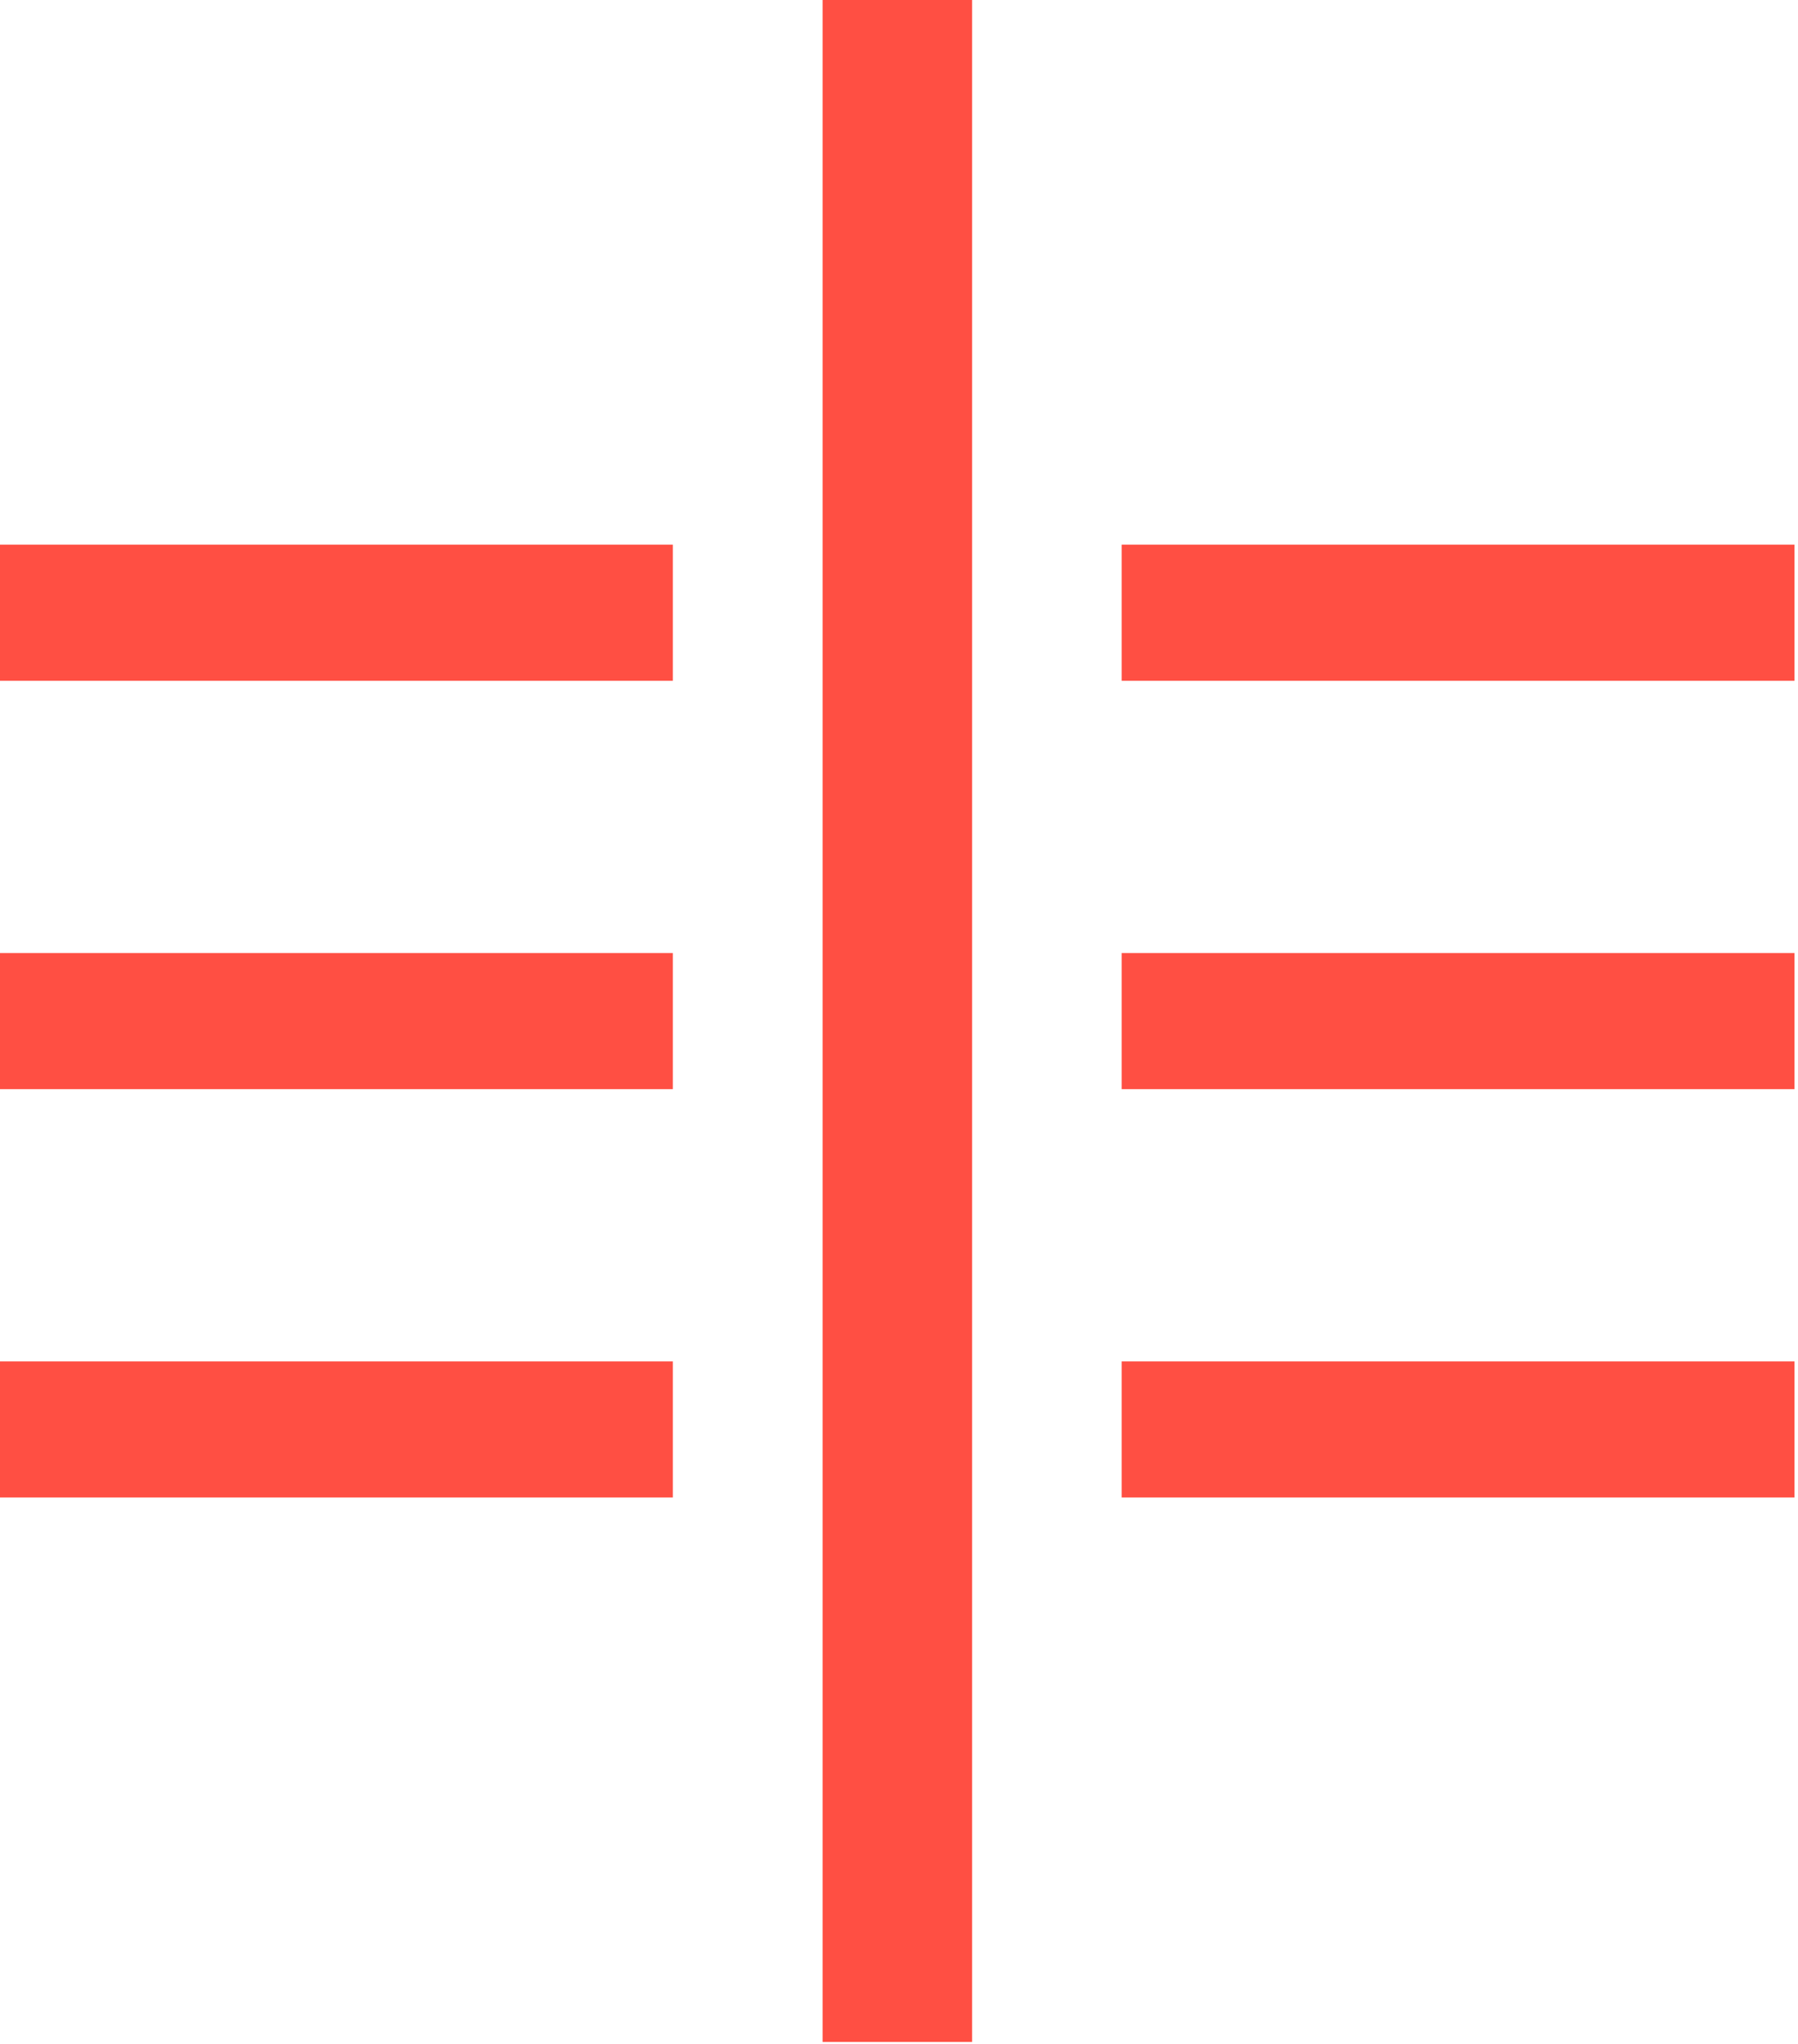 <?xml version="1.0" encoding="utf-8"?>
<svg xmlns="http://www.w3.org/2000/svg" fill="none" height="100%" overflow="visible" preserveAspectRatio="none" style="display: block;" viewBox="0 0 264 300" width="100%">
<g id="Vector">
<path d="M142.736 0H120.782V299.712H142.736V0Z" fill="#FF4F43"/>
<path clip-rule="evenodd" d="M98.829 79.947H0V99.925H98.794V79.947M98.829 139.883H0V159.861H98.794V139.883M98.829 219.797H0V199.819H98.794V219.797M164.692 219.797H263.486V199.819H164.692V219.797ZM164.692 139.883H263.486V159.861H164.692V139.883ZM164.692 79.947H263.486V99.925H164.692V79.947Z" fill="#FF4F43" fill-rule="evenodd"/>
</g>
</svg>